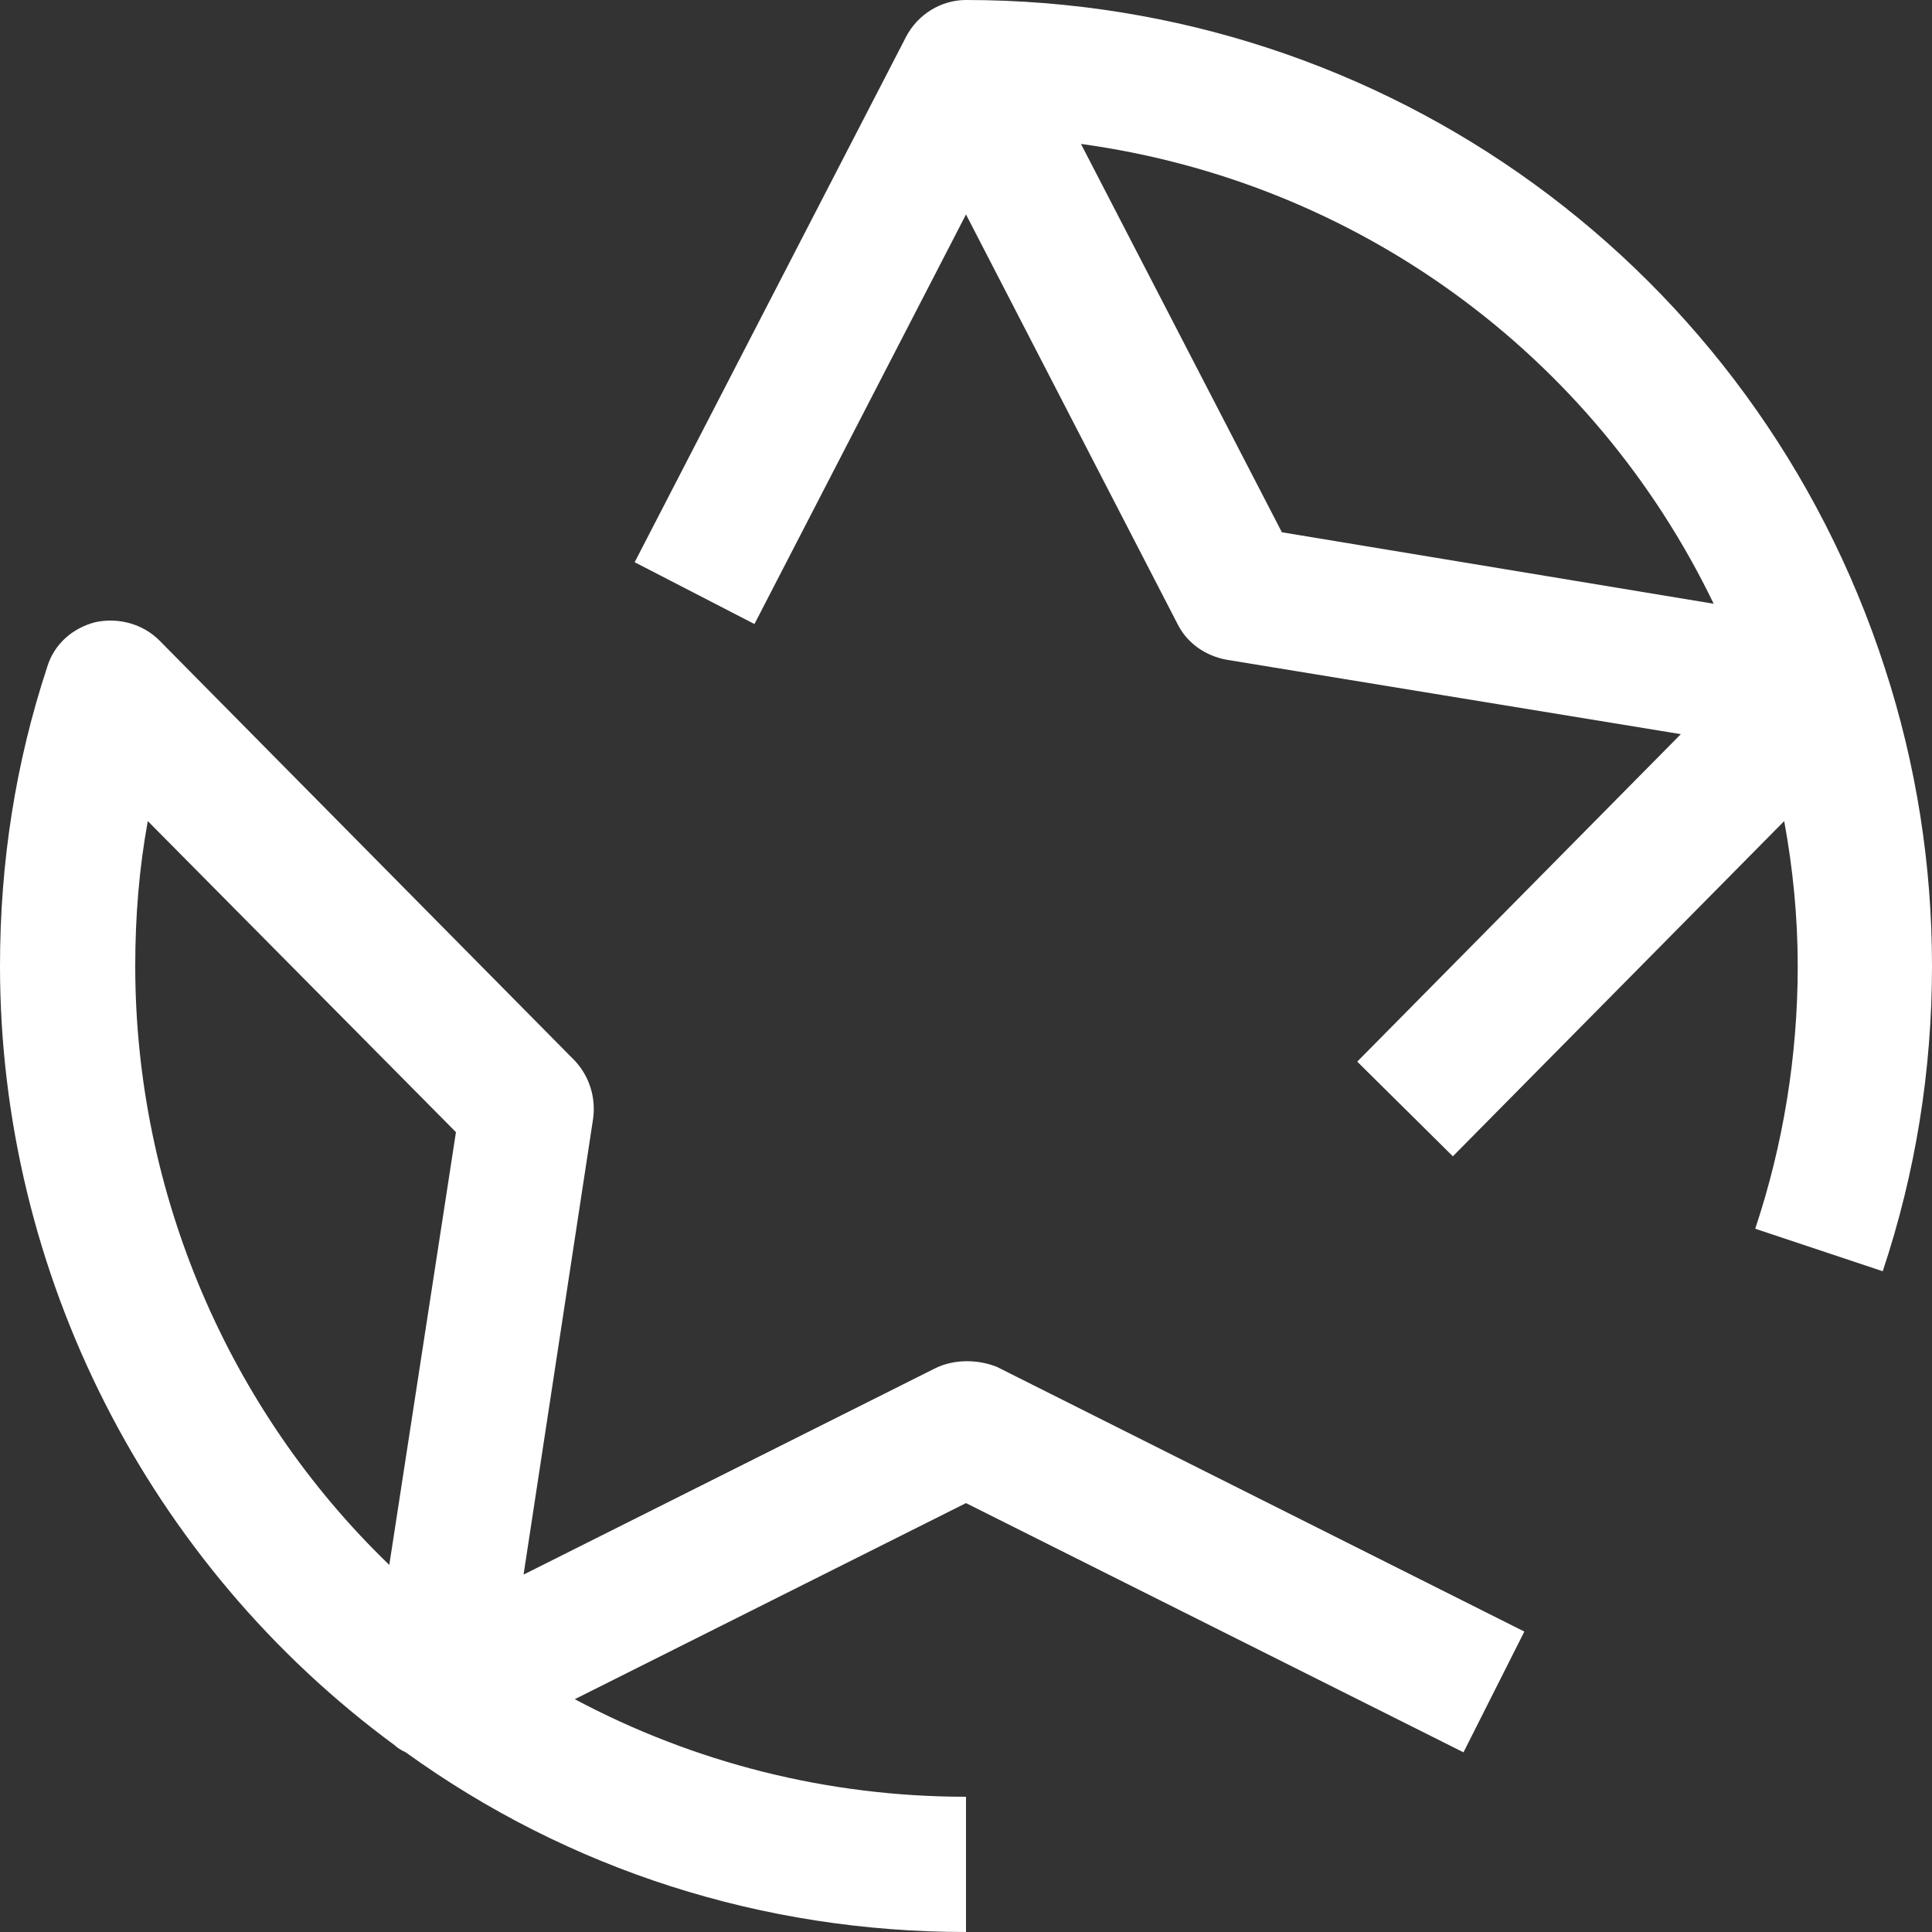 <?xml version="1.0" encoding="utf-8"?>
<!-- Generator: Adobe Illustrator 23.0.3, SVG Export Plug-In . SVG Version: 6.00 Build 0)  -->
<svg version="1.1" id="Layer_1" xmlns="http://www.w3.org/2000/svg" xmlns:xlink="http://www.w3.org/1999/xlink" x="0px" y="0px"
	 viewBox="0 0 200 200" style="enable-background:new 0 0 200 200;" xml:space="preserve">
<rect x="0" y="0" width="200" height="200" fill="#333333" stroke="none"/>
<style type="text/css">
	.st0{fill:#FFFFFF;}
</style>
<g>
	<path class="st0" d="M195.1,69.1C181.7,27.8,143.5,0,100,0v0c0,0,0,0,0,0c-2.6,0-5,1.5-6.2,3.8L65.7,58.2l12.4,6.4L100,22.2
		l21.9,42.4c1,2,2.9,3.3,5.1,3.7L174,76l-33.5,33.9l9.9,9.8L184.7,85c0.9,4.9,1.4,9.9,1.4,15c0,9.3-1.5,18.5-4.4,27.2l13.2,4.4
		c3.4-10.2,5.1-20.8,5.1-31.6C200,89.6,198.4,79.2,195.1,69.1z M132.7,55.1l-20.8-40.2c28.5,3.9,53,21.7,65.5,47.6L132.7,55.1z"/>
	<path class="st0" d="M96.9,141.6L54.2,163l7.2-47.2c0.3-2.2-0.4-4.4-1.9-6l-43-43.5c-1.7-1.7-4.2-2.4-6.6-1.9
		c-2.4,0.6-4.3,2.3-5,4.6C1.6,79,0,89.3,0,100c0,31.8,15.3,61.9,40.9,80.7c0.3,0.3,0.7,0.5,1.1,0.7C58.9,193.6,79,200,100,200v-14
		c-14.3,0-28.1-3.5-40.5-10.1l40.5-20.3l51.5,25.8l6.3-12.5l-54.6-27.4C101.2,140.7,98.8,140.7,96.9,141.6z M40.3,162
		C23.6,145.9,14,123.4,14,100c0-5.1,0.4-10.1,1.3-15l31.9,32.2L40.3,162z"/>
</g>
</svg>
